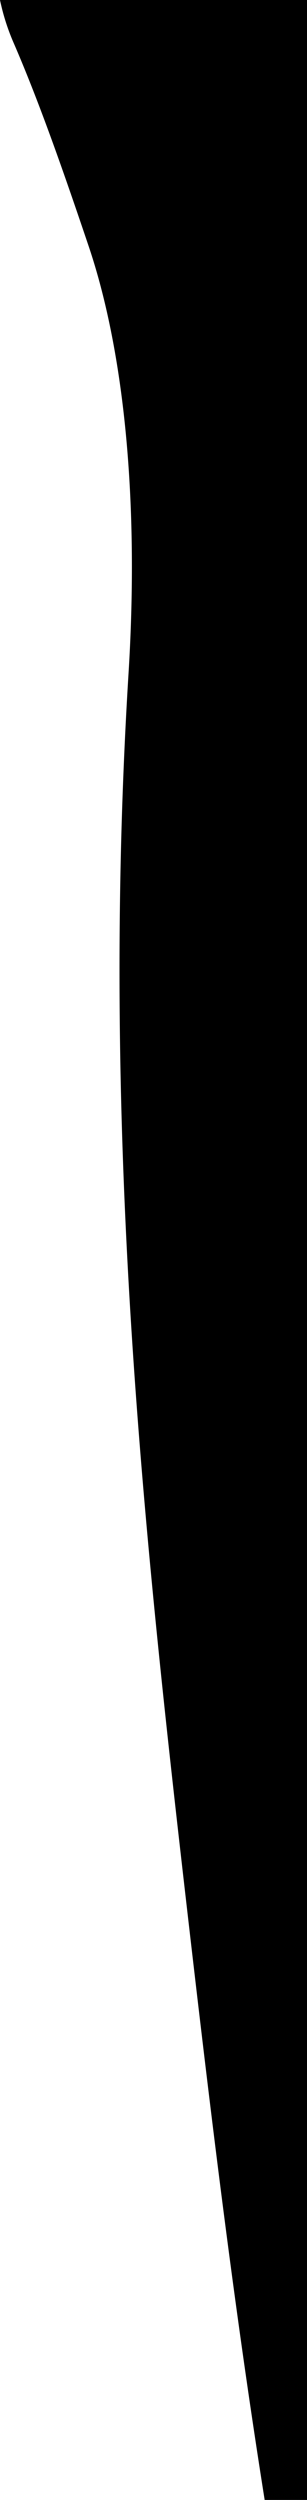 <svg id="Ebene_1" data-name="Ebene 1" xmlns="http://www.w3.org/2000/svg" width="260.84" height="2119.85" viewBox="0 0 260.84 2119.85"><path class="cls-1" d="M0,0A186.77,186.77,0,0,0,11.69,36.61C33.76,87.53,54.7,147.7,75.31,208.7c30,88.84,43,215,33.89,362.43-23.59,381.73,11.45,716.24,49,1041.45C178.12,1785,198,1950.73,224.87,2119.85h36V0Z" transform="translate(0 0)"/></svg>